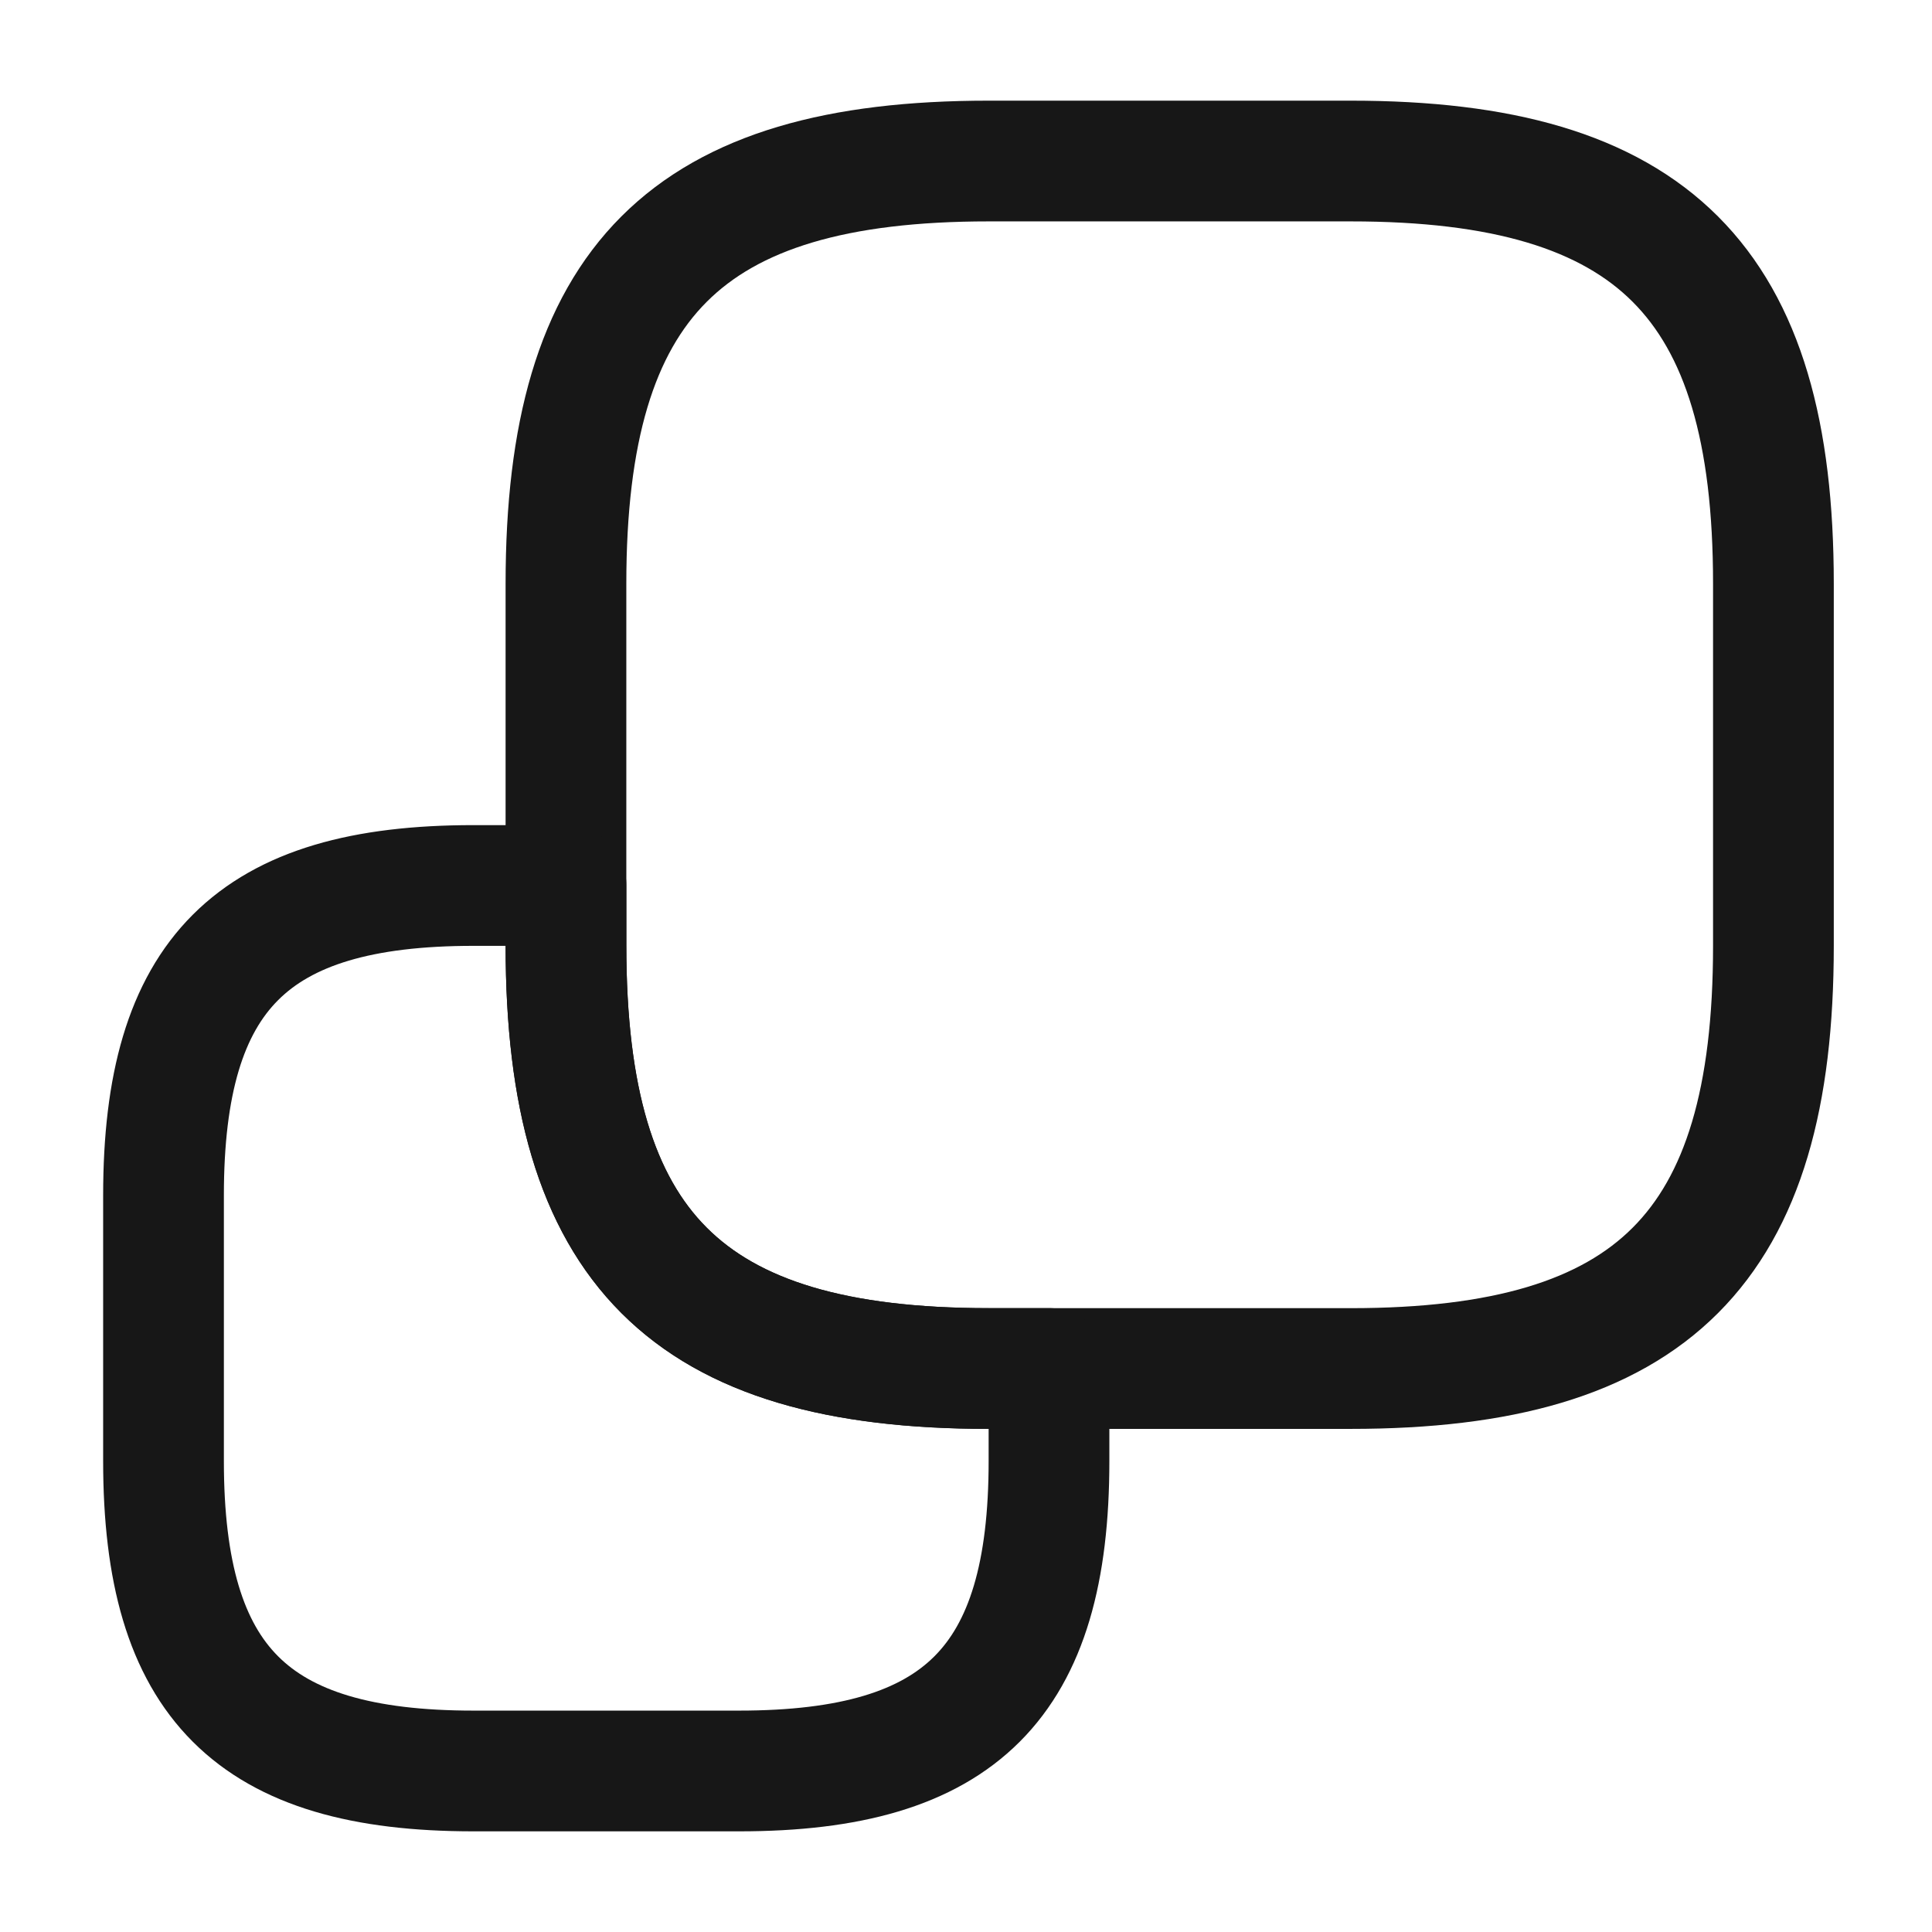 <svg xmlns="http://www.w3.org/2000/svg" width="49" height="49" viewBox="0 0 49 49" fill="none"><path d="M14.354 23.99L14.354 14.803C14.354 7.146 17.416 4.084 25.072 4.084L34.26 4.084C41.916 4.084 44.978 7.146 44.978 14.803L44.978 23.99C44.978 31.646 41.916 34.709 34.26 34.709L25.072 34.709C17.416 34.709 14.354 31.646 14.354 23.99Z" stroke="#171717" stroke-width="3.062" stroke-linecap="round" stroke-linejoin="round"></path><path d="M4.147 37.056L4.147 30.318C4.147 24.703 6.393 22.458 12.008 22.458L14.355 22.458L14.355 23.989C14.355 31.645 17.418 34.708 25.074 34.708L26.605 34.708L26.605 37.056C26.605 42.67 24.36 44.916 18.745 44.916L12.008 44.916C6.393 44.916 4.147 42.67 4.147 37.056Z" stroke="#171717" stroke-width="3.062" stroke-linecap="round" stroke-linejoin="round"></path></svg>